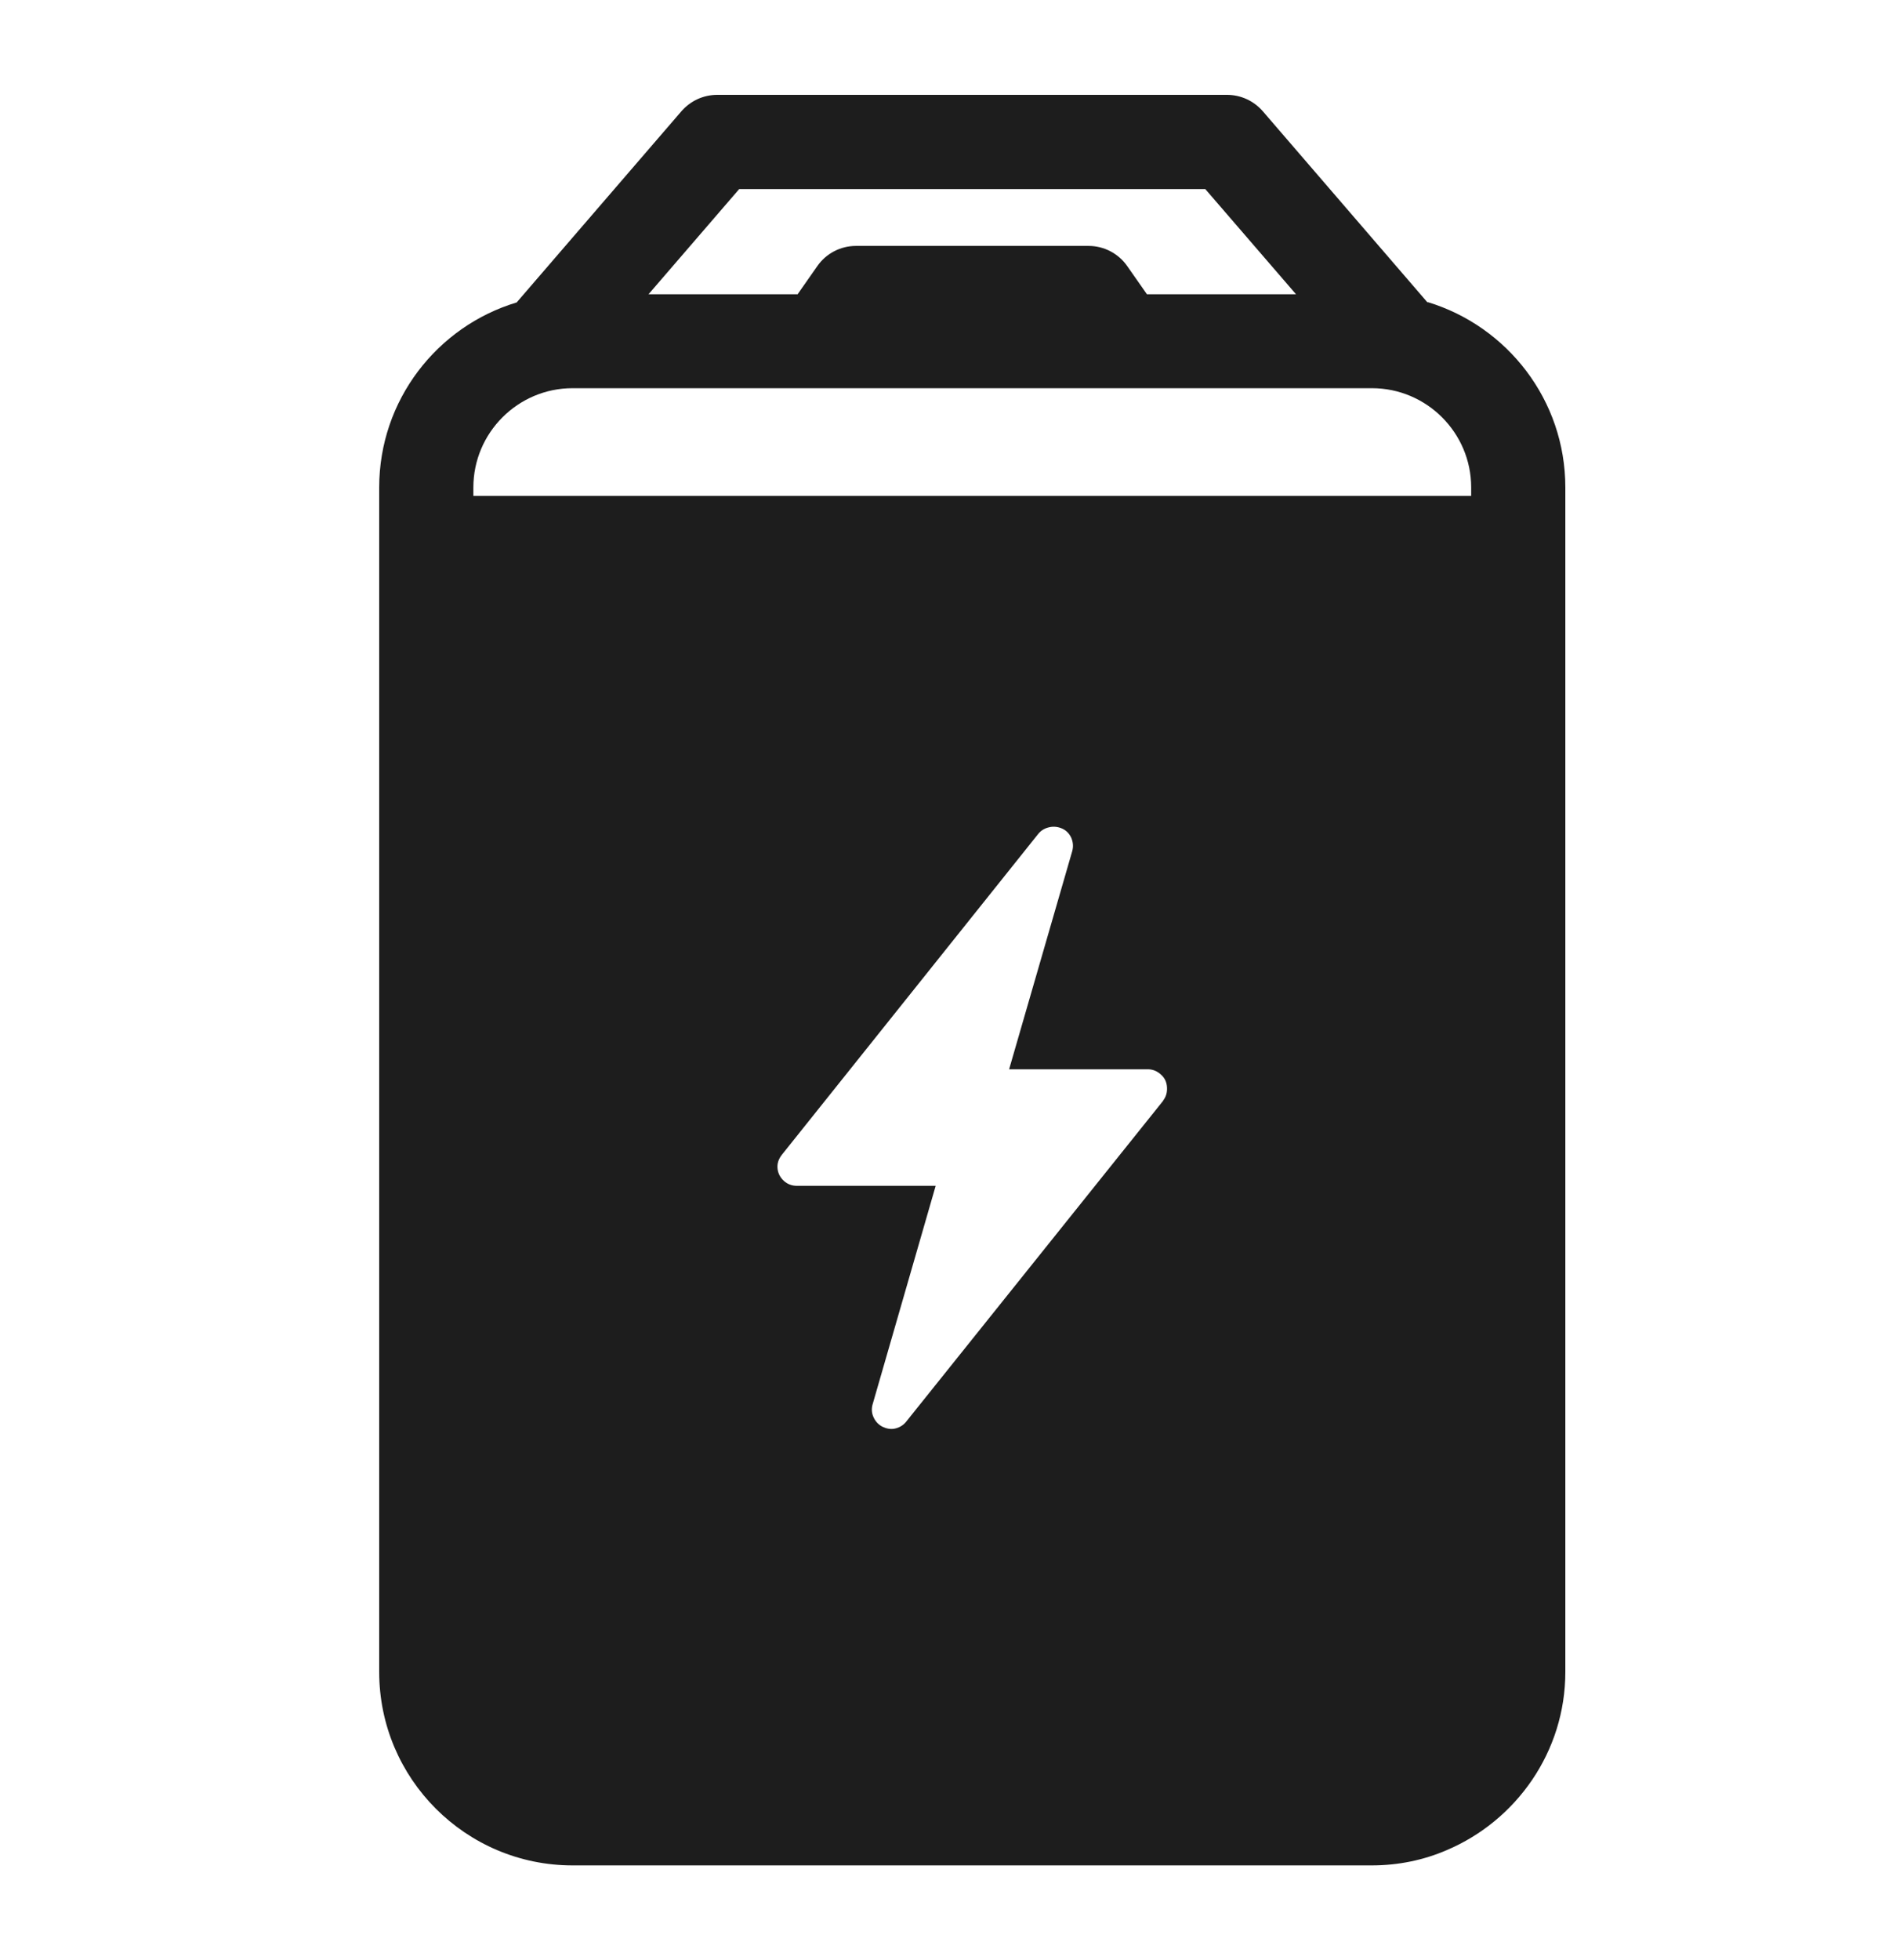 <svg width="30" height="31" viewBox="0 0 30 31" fill="none" xmlns="http://www.w3.org/2000/svg">
<path d="M22.587 4.783L19.98 1.758C19.836 1.594 19.633 1.5 19.414 1.5H11.349C11.13 1.5 10.927 1.594 10.783 1.758L8.175 4.783C6.919 5.16 6 6.327 6 7.708V26.441C6 28.129 7.371 29.5 9.059 29.5H21.703C22.126 29.5 22.528 29.416 22.895 29.257C23.993 28.79 24.768 27.702 24.768 26.441V7.708C24.768 6.327 23.849 5.16 22.592 4.778L22.587 4.783ZM11.691 2.99H19.071L20.507 4.654H18.148L17.835 4.207C17.696 4.008 17.467 3.889 17.224 3.889H13.544C13.3 3.889 13.072 4.008 12.933 4.207L12.62 4.654H10.261L11.696 2.99H11.691ZM18.401 17.412L14.334 22.488C14.289 22.542 14.229 22.577 14.16 22.592C14.09 22.607 14.025 22.592 13.961 22.562C13.896 22.527 13.852 22.478 13.822 22.413C13.792 22.349 13.787 22.279 13.807 22.209L14.805 18.753H12.61C12.531 18.753 12.461 18.728 12.402 18.674C12.342 18.619 12.307 18.549 12.302 18.47C12.297 18.39 12.322 18.326 12.372 18.261L16.429 13.186C16.474 13.131 16.534 13.096 16.608 13.081C16.677 13.066 16.747 13.076 16.812 13.106C16.876 13.136 16.921 13.186 16.951 13.25C16.98 13.32 16.985 13.389 16.966 13.459L15.967 16.91H18.163C18.242 16.91 18.311 16.94 18.371 16.995C18.431 17.049 18.46 17.114 18.465 17.194C18.47 17.273 18.451 17.343 18.406 17.402L18.401 17.412ZM23.273 7.842H7.49V7.708C7.49 6.844 8.195 6.139 9.059 6.139H21.708C22.573 6.139 23.278 6.844 23.278 7.708V7.842H23.273Z" fill="#1D1D1D"/>
</svg>
